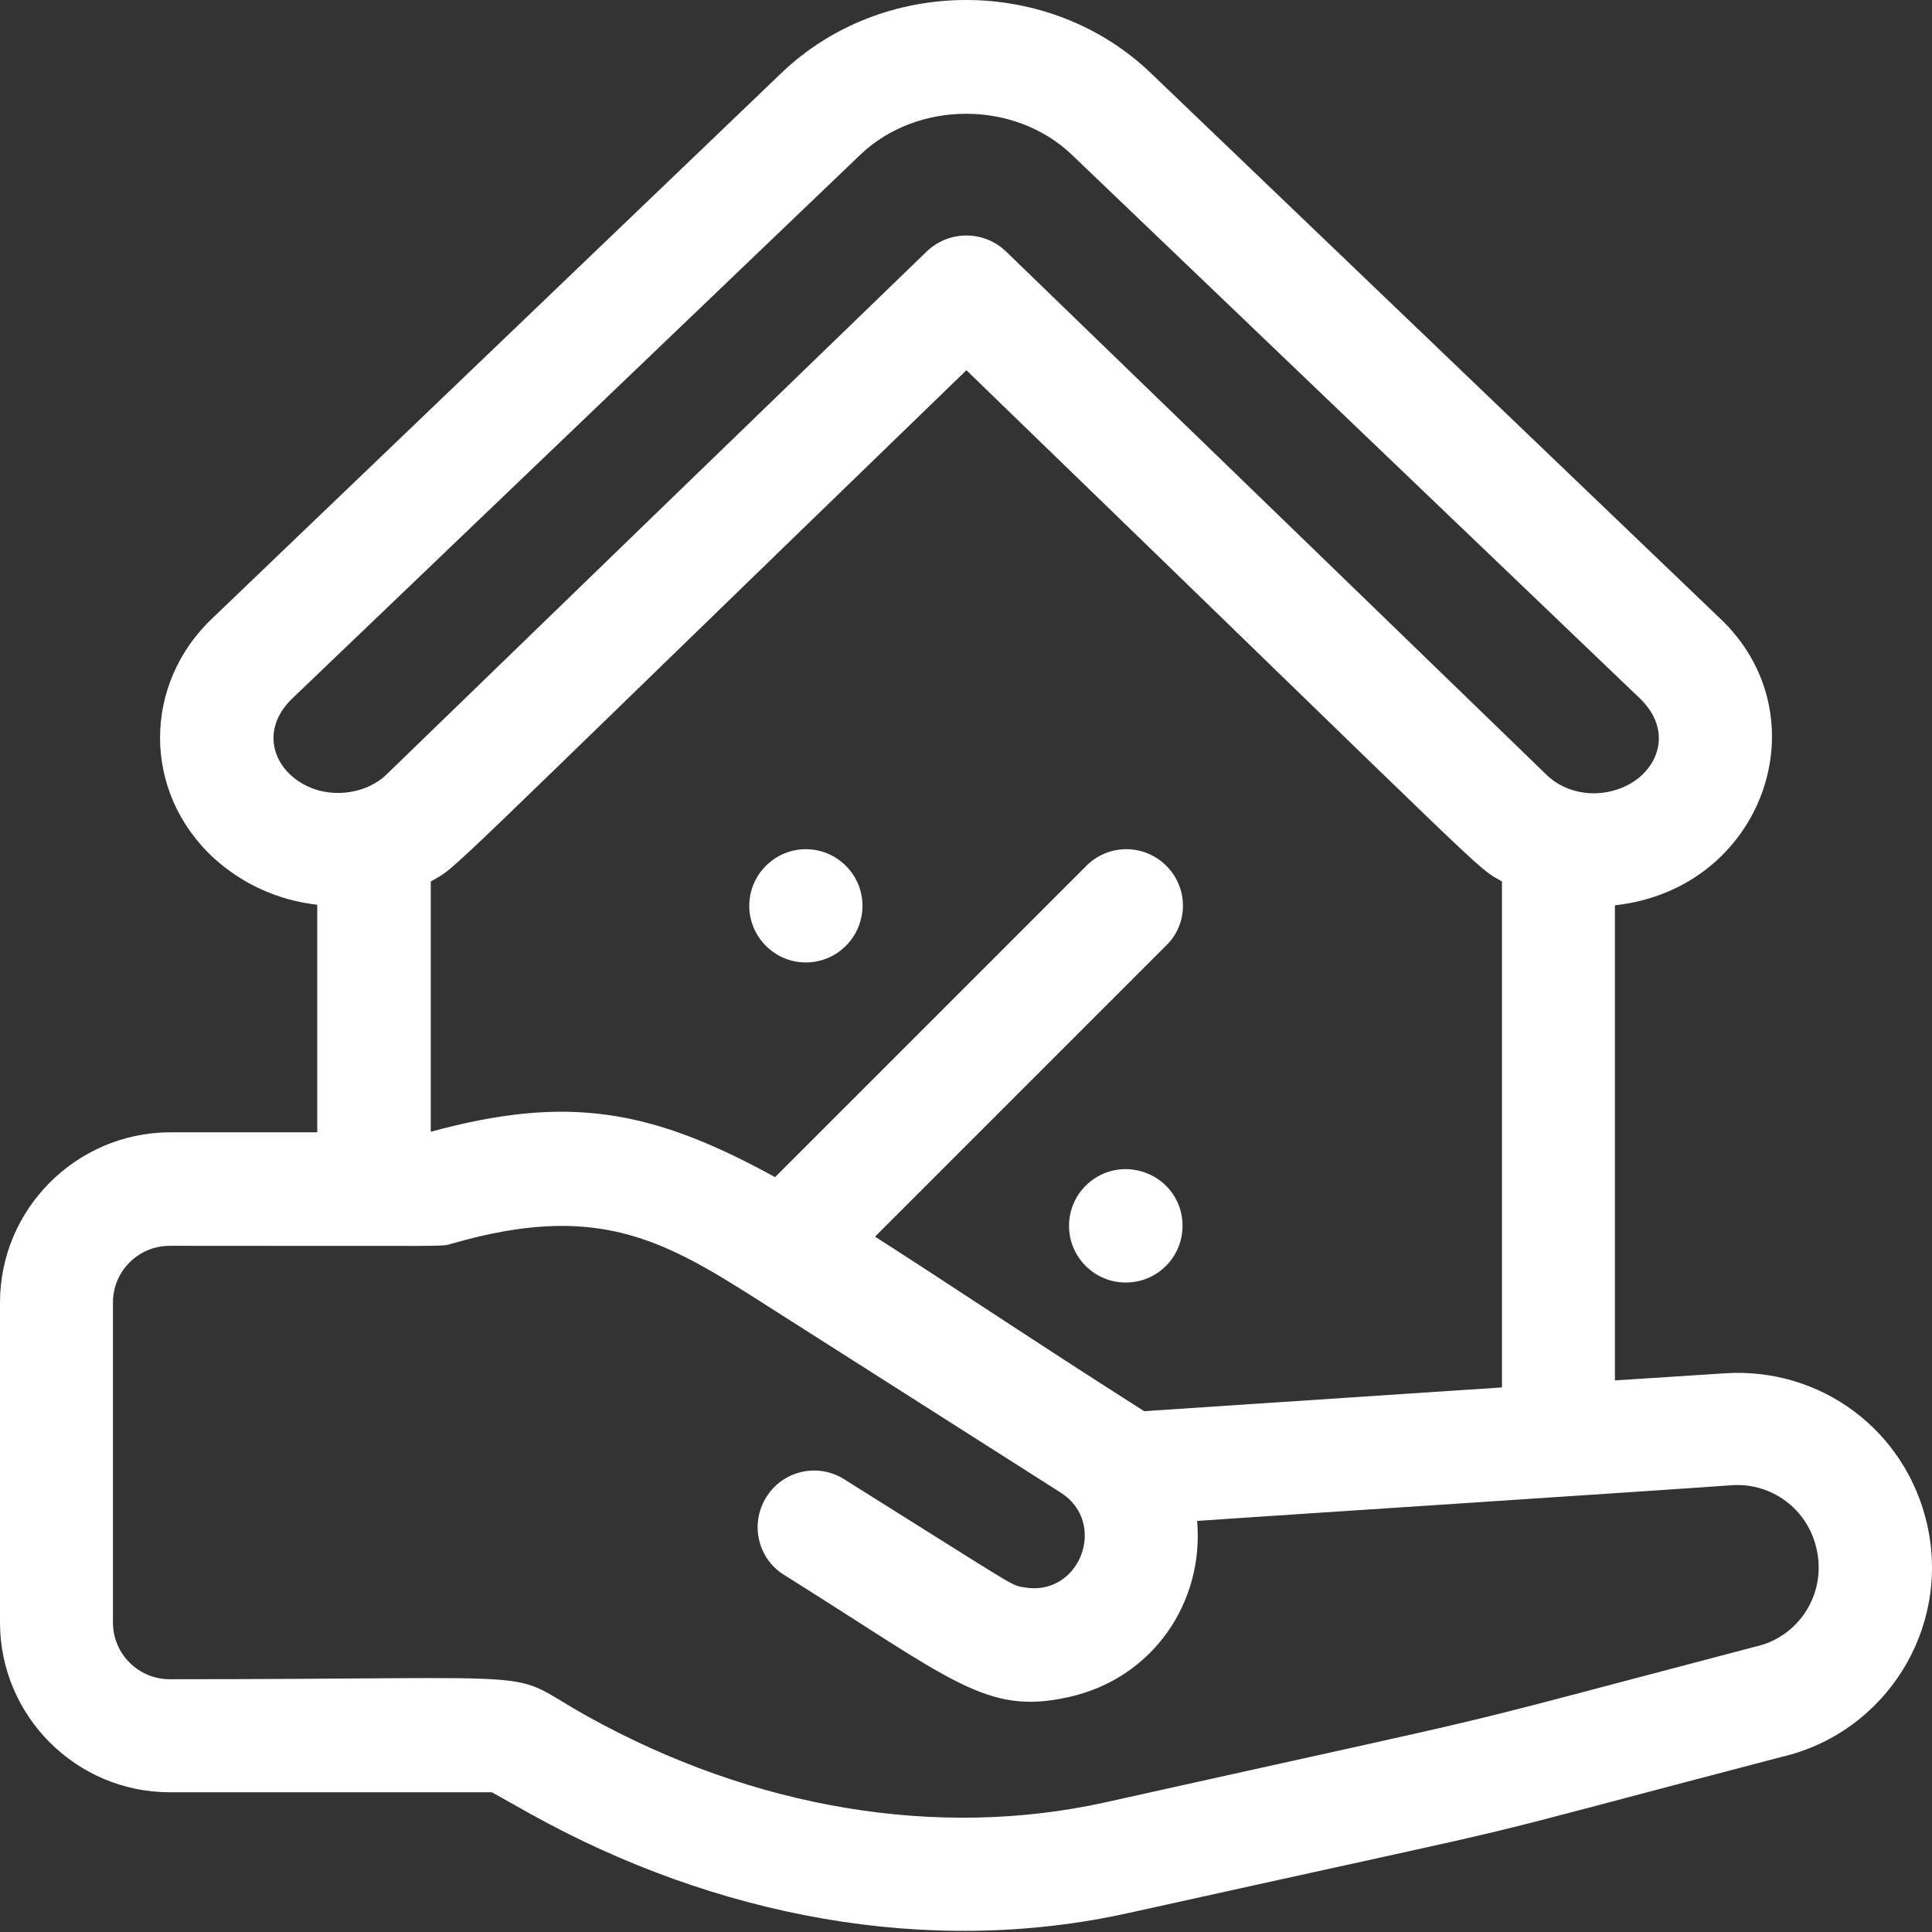 <svg width="24" height="24" viewBox="0 0 24 24" fill="none" xmlns="http://www.w3.org/2000/svg">
<rect x="0" y="0" width="24" height="24" fill="#333333" stroke="none"/>
<path d="M23.942 18.947C23.68 17.772 22.619 16.98 21.424 17.06L20.061 17.148V11.246C21.908 11.044 22.666 8.889 21.351 7.667L14.294 0.906C13.032 -0.302 10.971 -0.302 9.708 0.906L2.652 7.667C1.766 8.493 1.766 9.843 2.659 10.662C3.015 10.984 3.458 11.185 3.941 11.239V14.066H2.108C0.947 14.072 0 15.019 0 16.181V20.155C0 21.317 0.947 22.264 2.108 22.264H6.11L6.613 22.546C8.869 23.794 11.508 24.325 14.032 23.761C19.887 22.465 17.503 23.036 22.123 21.827C23.412 21.532 24.231 20.249 23.942 18.947ZM3.619 8.688C3.619 8.688 10.675 1.934 10.682 1.927C11.394 1.242 12.609 1.242 13.32 1.927C13.354 1.96 20.384 8.688 20.384 8.688C20.827 9.131 20.552 9.675 20.061 9.816C19.773 9.903 19.444 9.843 19.222 9.635C17.309 7.782 13.233 3.834 12.495 3.122C12.22 2.86 11.79 2.86 11.514 3.122C9.95 4.633 6.526 7.949 4.787 9.635C4.566 9.836 4.23 9.896 3.948 9.816C3.444 9.668 3.182 9.124 3.619 8.688ZM14.489 10.756C14.213 10.48 13.77 10.48 13.495 10.756L9.628 14.623C8.09 13.777 7.05 13.596 5.351 14.059V10.95C5.72 10.736 5.223 11.165 12.005 4.599C18.779 11.159 18.296 10.736 18.658 10.95V17.235L14.213 17.53C12.83 16.651 11.763 15.932 10.87 15.362L14.489 11.743C14.764 11.474 14.764 11.031 14.489 10.756ZM21.8 20.457C21.794 20.457 21.78 20.464 21.773 20.464C17.477 21.592 19.309 21.149 13.723 22.391C11.655 22.848 9.366 22.472 7.291 21.317C6.217 20.719 7.117 20.86 2.108 20.86C1.719 20.86 1.403 20.545 1.403 20.155V16.181C1.403 15.791 1.719 15.476 2.108 15.476C5.707 15.476 5.472 15.489 5.613 15.449C7.379 14.939 8.204 15.375 9.393 16.134L13.18 18.544C13.764 18.92 13.415 19.84 12.723 19.719C12.555 19.692 12.663 19.739 10.487 18.376C10.158 18.168 9.722 18.269 9.52 18.598C9.312 18.927 9.413 19.363 9.742 19.565C11.844 20.881 12.253 21.31 13.274 21.082C14.334 20.847 14.959 19.893 14.871 18.893C15.65 18.839 20.787 18.504 21.512 18.45C22.015 18.416 22.458 18.752 22.566 19.242C22.693 19.793 22.351 20.337 21.8 20.457Z" fill="white"/>
<path d="M9.514 10.756C9.239 11.031 9.239 11.474 9.514 11.749C9.789 12.025 10.232 12.025 10.508 11.749C10.783 11.474 10.783 11.031 10.508 10.756C10.232 10.48 9.789 10.48 9.514 10.756Z" fill="white"/>
<path d="M14.69 15.227C14.69 15.617 14.375 15.932 13.985 15.932C13.596 15.932 13.28 15.617 13.28 15.227C13.28 14.838 13.596 14.523 13.985 14.523C14.381 14.529 14.69 14.838 14.69 15.227Z" fill="white"/>
</svg>
